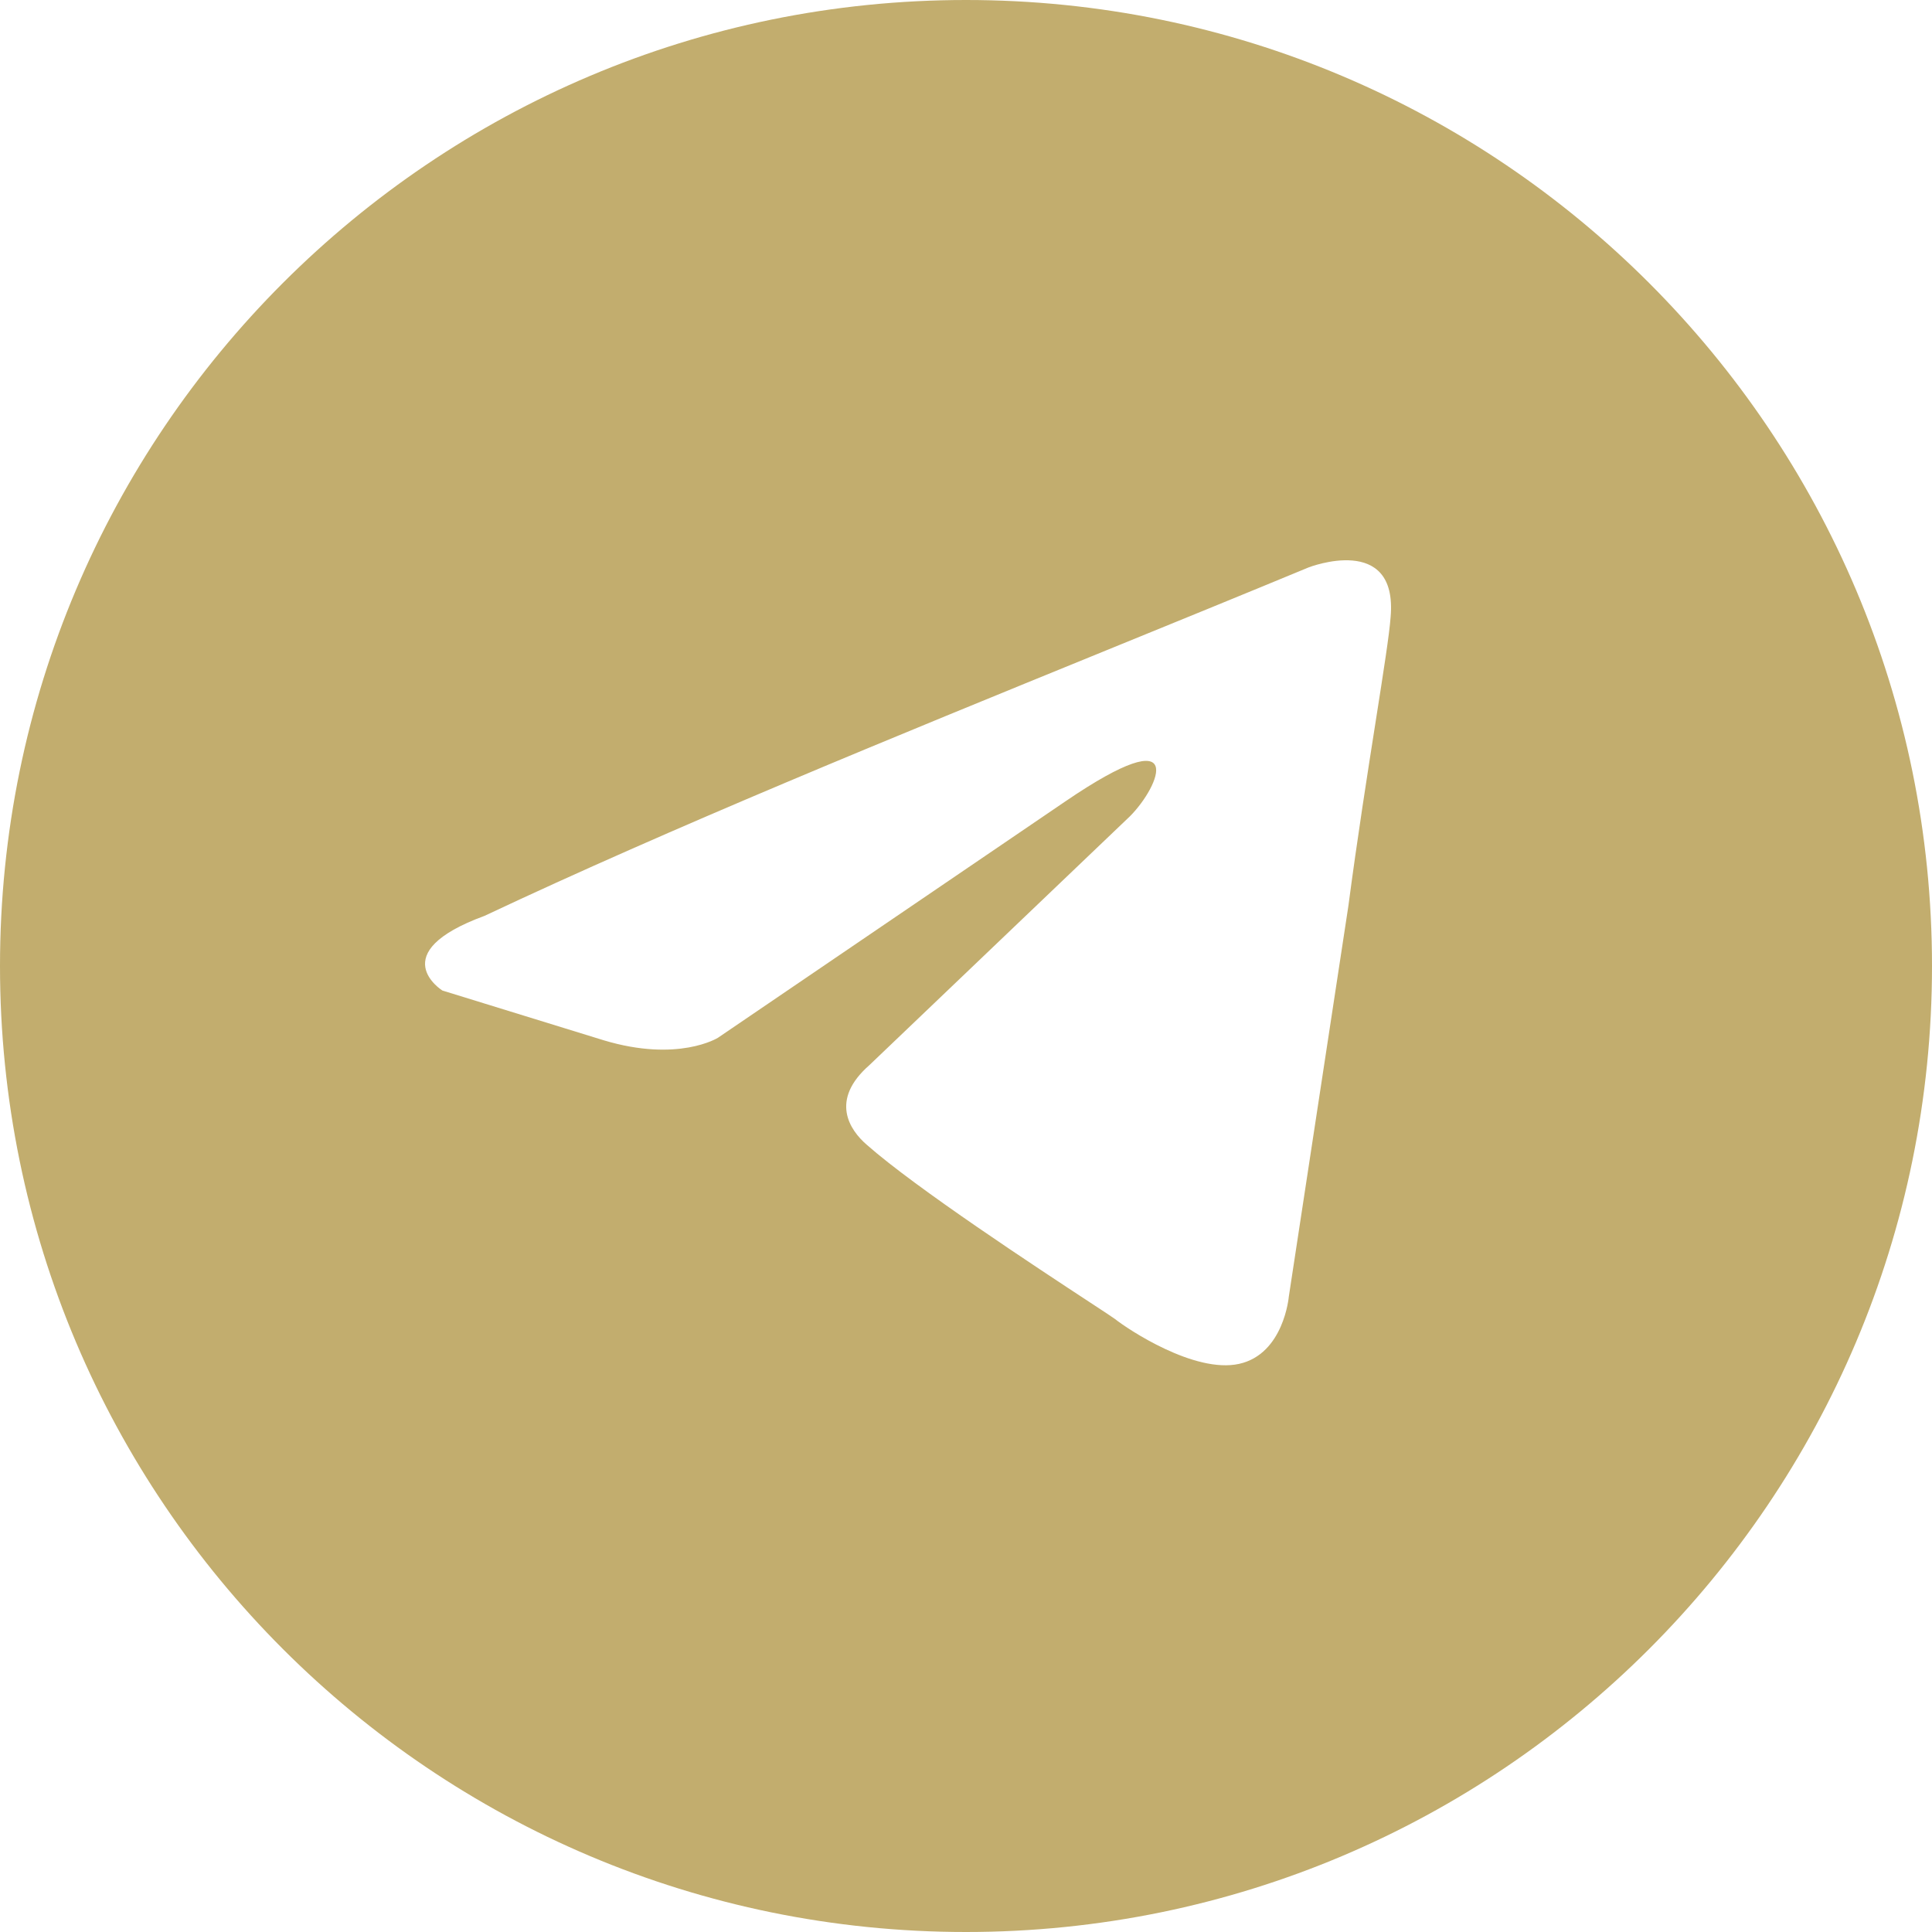 <?xml version="1.0" encoding="UTF-8"?> <svg xmlns="http://www.w3.org/2000/svg" width="80" height="80" viewBox="0 0 80 80" fill="none"><g clip-path="url(#clip0_7354_186)"><path fill-rule="evenodd" clip-rule="evenodd" d="M40 80C62.091 80 80 62.091 80 40C80 17.909 62.091 0 40 0C17.909 0 0 17.909 0 40C0 62.091 17.909 80 40 80ZM57.582 25.555C57.89 22.051 54.19 23.494 54.19 23.494C51.458 24.625 48.64 25.775 45.792 26.936C36.961 30.539 27.837 34.26 20.065 37.923C15.851 39.469 18.317 41.015 18.317 41.015L24.999 43.076C28.082 44.004 29.727 42.973 29.727 42.973L44.117 33.182C49.256 29.678 48.023 32.564 46.789 33.8L35.997 44.107C34.352 45.549 35.174 46.786 35.894 47.405C37.933 49.204 42.949 52.496 45.139 53.933C45.709 54.307 46.088 54.555 46.172 54.619C46.687 55.031 49.462 56.886 51.312 56.474C53.162 56.062 53.367 53.691 53.367 53.691L55.834 37.511C56.204 34.702 56.629 32.002 56.968 29.845C57.288 27.808 57.532 26.256 57.582 25.555Z" fill="#C2AD6E"></path></g><defs><clipPath id="clip0_7354_186"><rect width="80" height="80" fill="white"></rect></clipPath></defs></svg> 